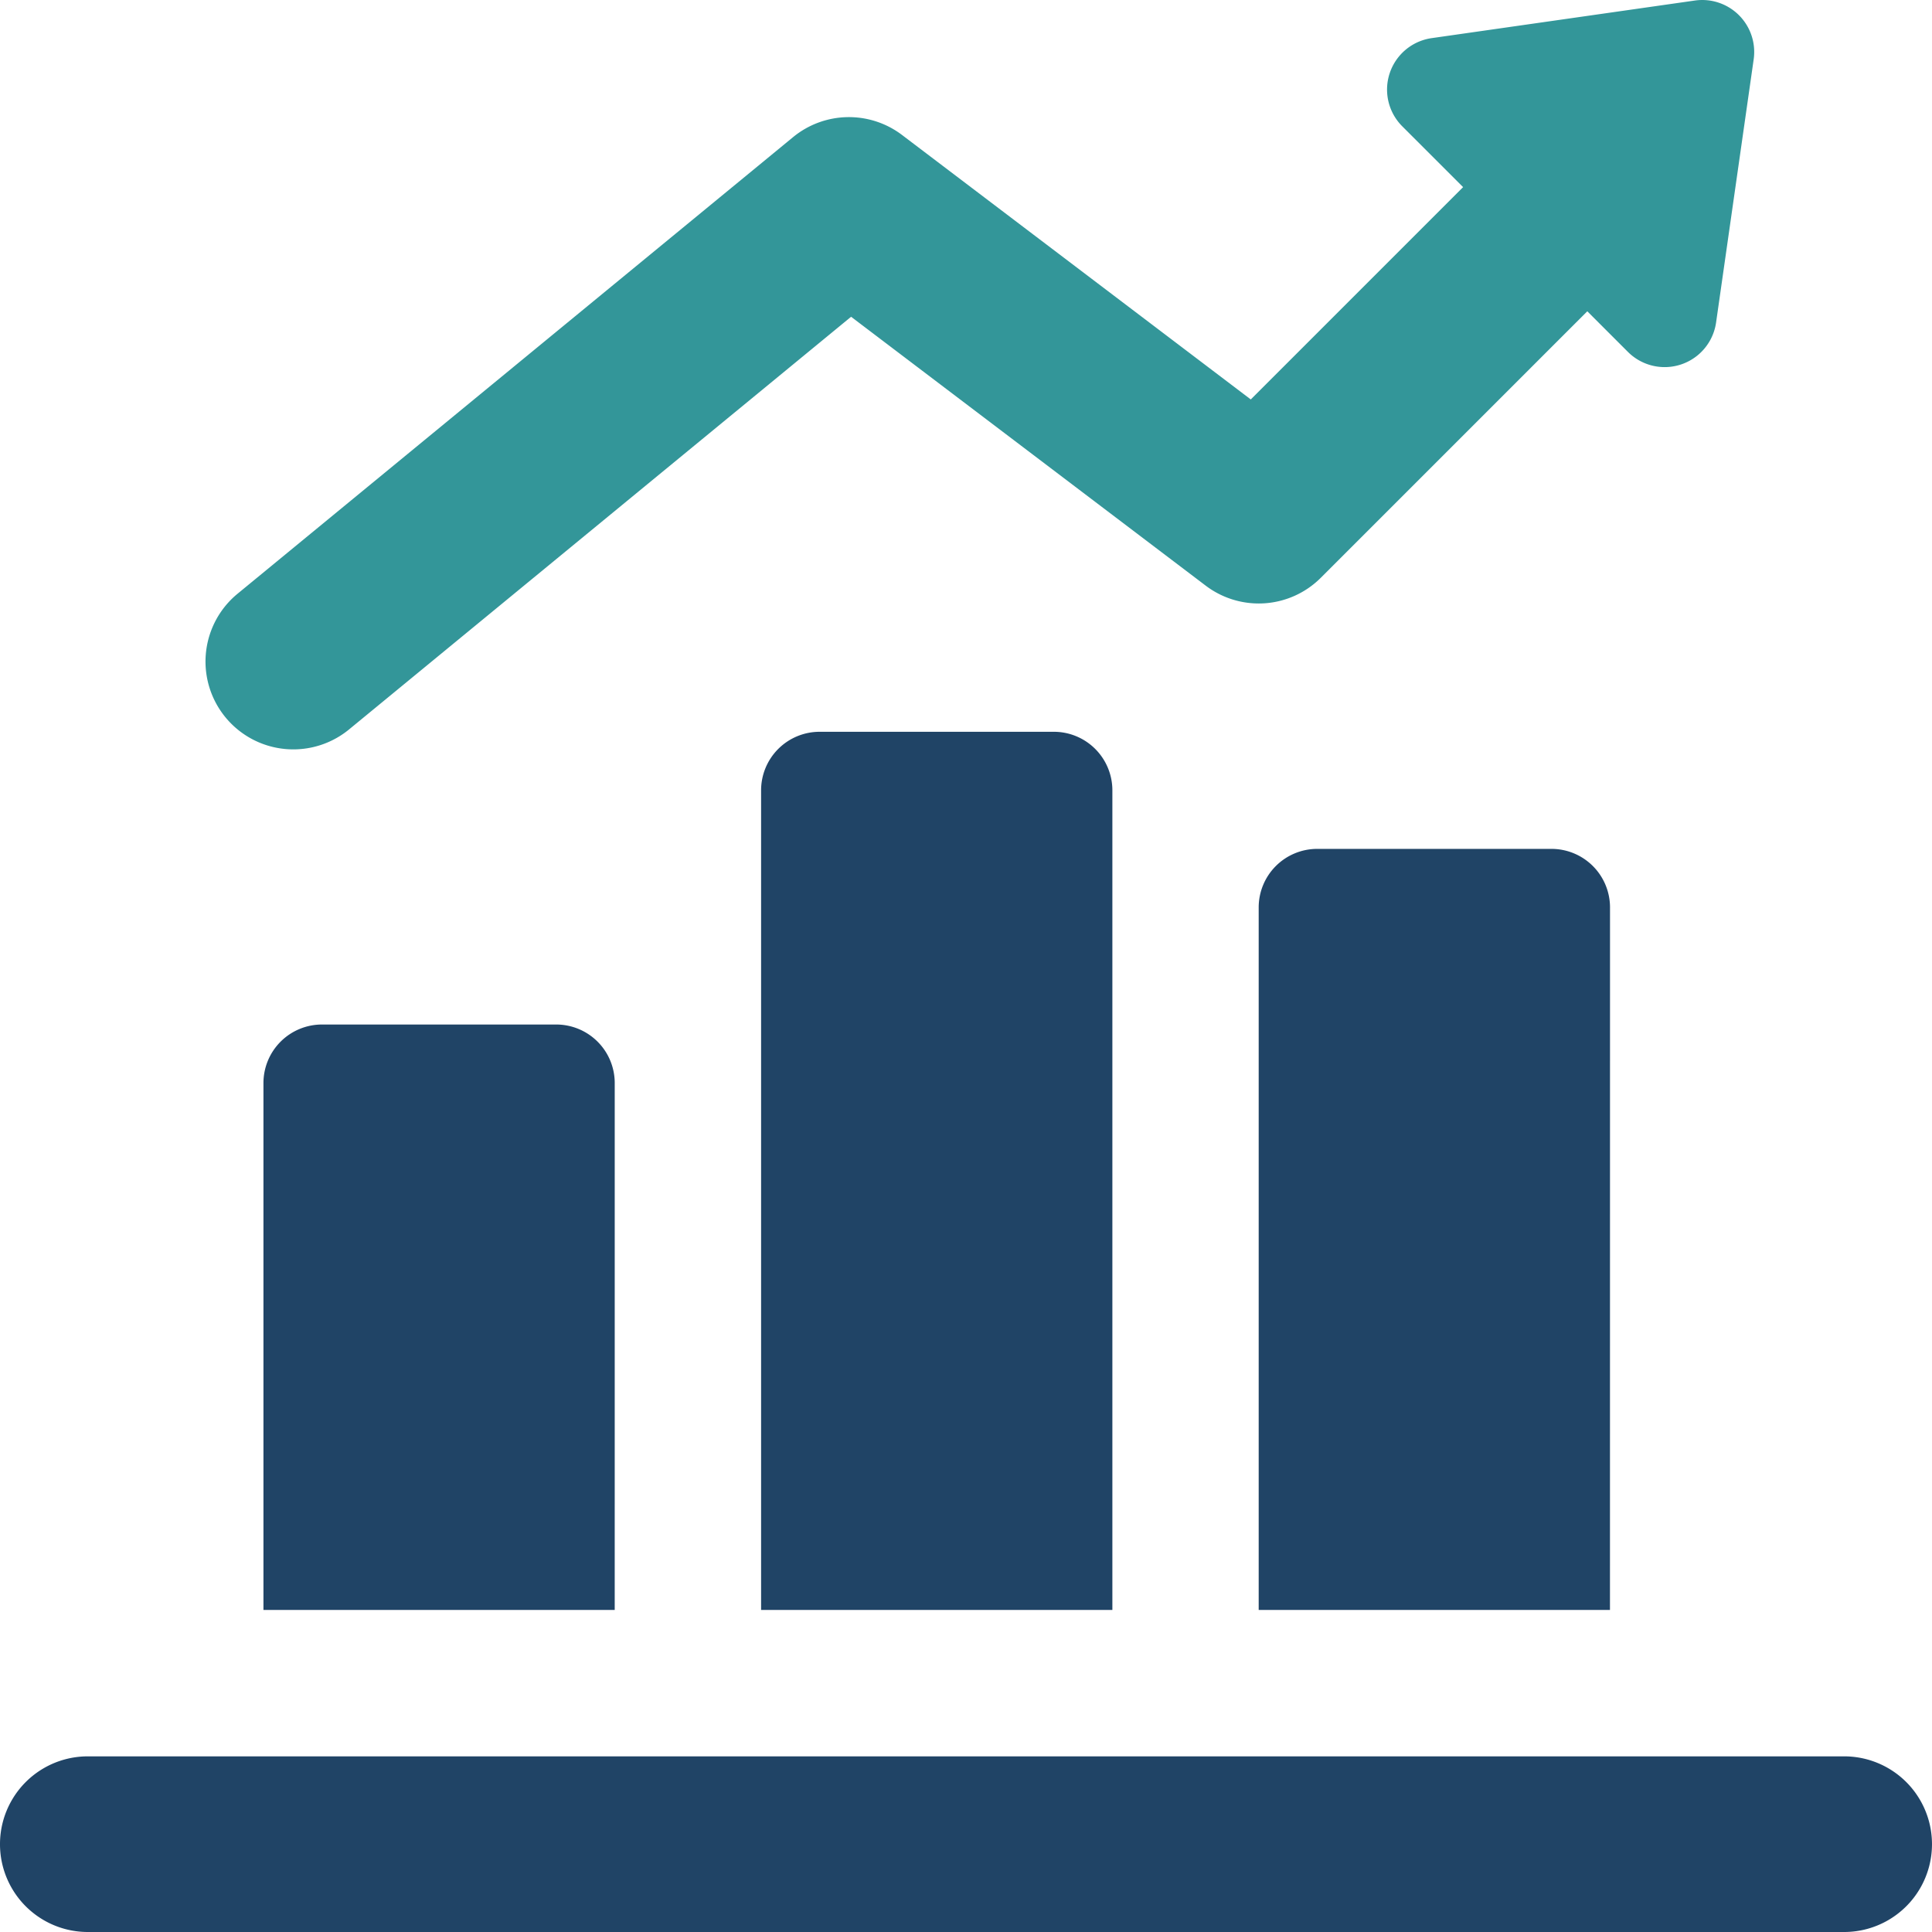 <?xml version="1.0" encoding="UTF-8"?>
<svg xmlns="http://www.w3.org/2000/svg" width="160.867" height="160.866" viewBox="0 0 160.867 160.866">
  <g id="Group_41" data-name="Group 41" transform="translate(-709.821 -1165.179)">
    <g id="Group_38" data-name="Group 38" transform="translate(709.821 1165.179)">
      <g id="Group_37" data-name="Group 37">
        <path id="Path_79" data-name="Path 79" d="M802.442,1253.756a4.874,4.874,0,0,0-4.874-4.875h-19.5a4.875,4.875,0,0,0-4.875,4.875V1322h29.249Zm41.436,9.75a4.875,4.875,0,0,0-4.875-4.875H819.5a4.875,4.875,0,0,0-4.875,4.875V1322h29.249Zm19.5,70.685H717.133a7.312,7.312,0,1,0,0,14.625H863.375a7.312,7.312,0,1,0,0-14.625ZM761.006,1278.13a4.874,4.874,0,0,0-4.875-4.875h-19.5a4.875,4.875,0,0,0-4.874,4.875V1322h29.248Z" transform="translate(-709.821 -1187.949)" fill="#204466"></path>
        <path id="Path_80" data-name="Path 80" d="M857.321,1165.223l-21.917,3.131a4.327,4.327,0,0,0-2.448,7.342l5.066,5.064-17.679,17.679L791.3,1176.414a7.322,7.322,0,0,0-9.059.176l-46.31,38.064a7.312,7.312,0,0,0,9.282,11.3l41.85-34.4,29.525,22.388a7.308,7.308,0,0,0,9.587-.657l22.188-22.187,3.381,3.381a4.326,4.326,0,0,0,7.342-2.448l3.131-21.917A4.327,4.327,0,0,0,857.321,1165.223Z" transform="translate(-716.197 -1165.179)" fill="#339699"></path>
      </g>
    </g>
  </g>
</svg>
